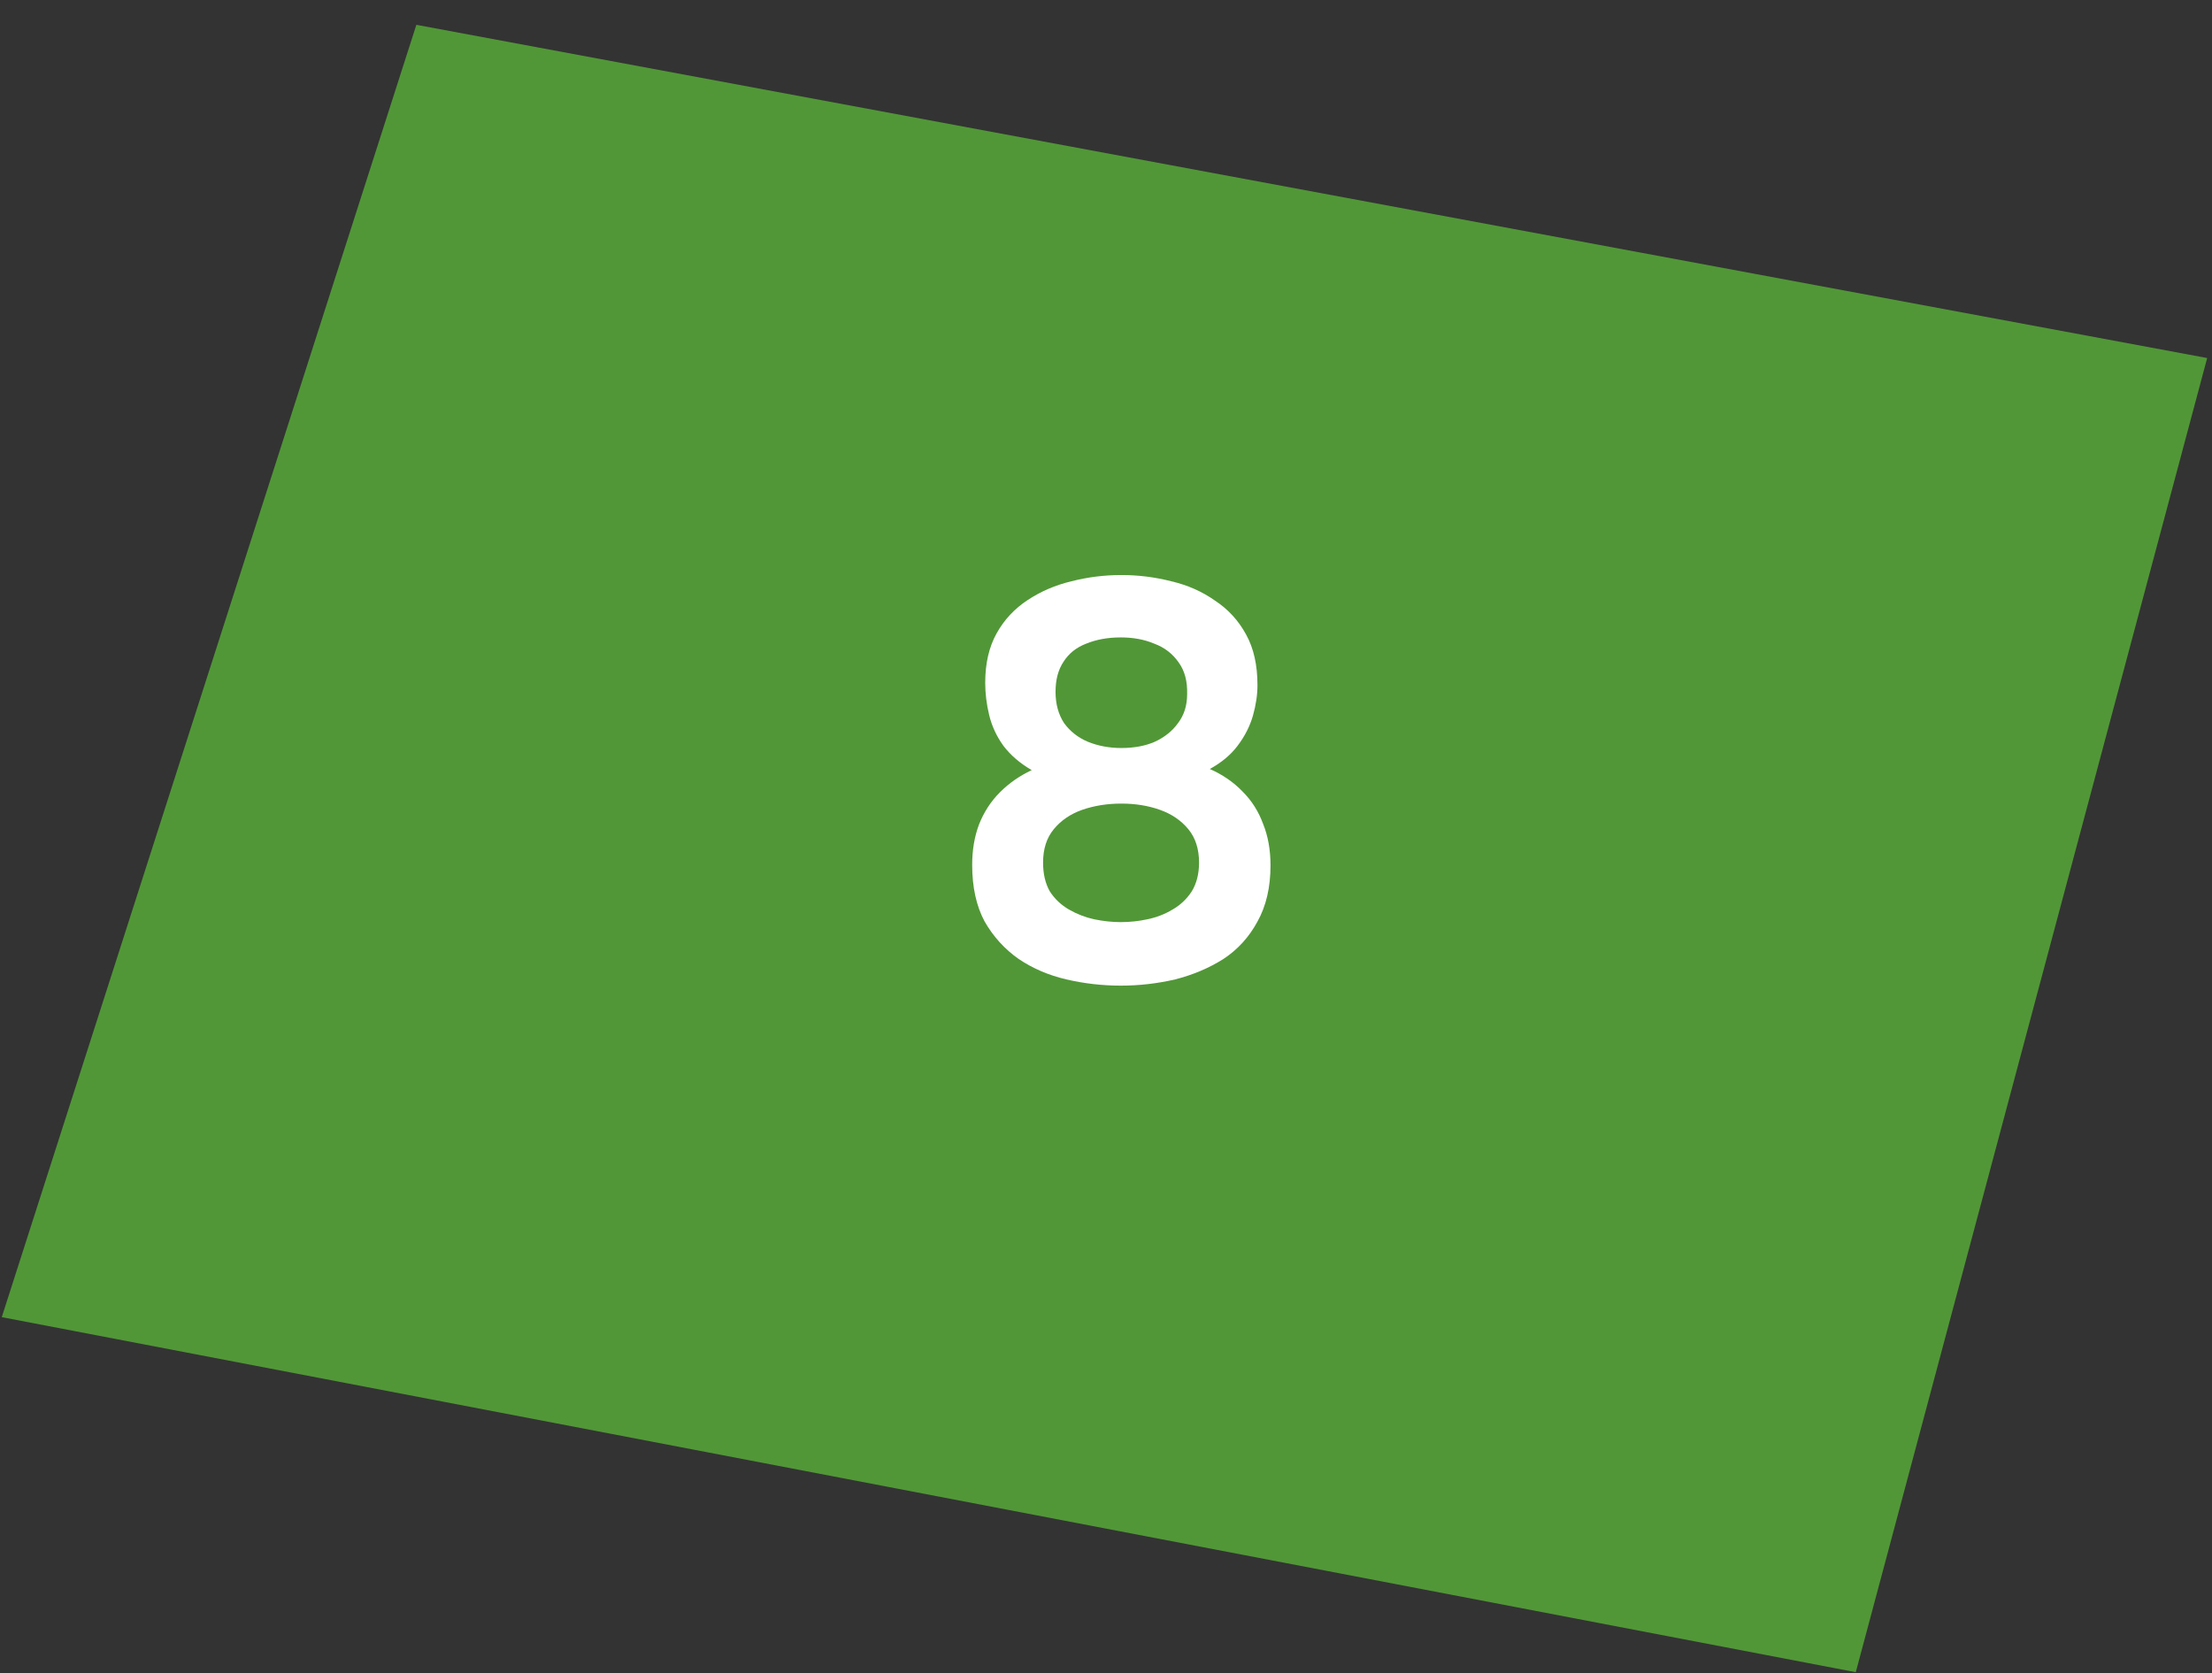 <?xml version="1.0" encoding="UTF-8"?> <svg xmlns="http://www.w3.org/2000/svg" width="78" height="59" viewBox="0 0 78 59" fill="none"><rect x="0" y="0" width="78" height="59" fill="#333333" stroke="none"/><path d="M14.682 0.875L0.062 46.45L65.439 58.971L77.83 12.626L14.682 0.875Z" fill="#5EC23A" fill-opacity="0.7"></path><path d="M39.521 34.759C38.867 34.759 38.227 34.685 37.601 34.539C36.974 34.392 36.414 34.152 35.921 33.819C35.427 33.472 35.027 33.032 34.721 32.499C34.427 31.952 34.281 31.285 34.281 30.499C34.281 29.979 34.361 29.505 34.521 29.079C34.694 28.639 34.941 28.259 35.261 27.939C35.581 27.619 35.954 27.359 36.381 27.159C35.967 26.919 35.634 26.632 35.381 26.299C35.141 25.965 34.974 25.605 34.881 25.219C34.787 24.832 34.741 24.452 34.741 24.079C34.741 23.399 34.874 22.819 35.141 22.339C35.407 21.859 35.774 21.465 36.241 21.159C36.707 20.852 37.221 20.632 37.781 20.499C38.354 20.352 38.941 20.279 39.541 20.279C40.141 20.279 40.727 20.352 41.301 20.499C41.874 20.632 42.387 20.859 42.841 21.179C43.307 21.485 43.674 21.885 43.941 22.379C44.207 22.859 44.341 23.452 44.341 24.159C44.341 24.505 44.287 24.865 44.181 25.239C44.074 25.612 43.894 25.965 43.641 26.299C43.401 26.619 43.074 26.892 42.661 27.119C43.114 27.319 43.501 27.585 43.821 27.919C44.141 28.239 44.381 28.619 44.541 29.059C44.714 29.485 44.801 29.972 44.801 30.519C44.801 31.292 44.647 31.952 44.341 32.499C44.047 33.045 43.647 33.485 43.141 33.819C42.634 34.139 42.067 34.379 41.441 34.539C40.814 34.685 40.174 34.759 39.521 34.759ZM39.521 32.519C39.841 32.519 40.154 32.485 40.461 32.419C40.781 32.352 41.074 32.239 41.341 32.079C41.621 31.919 41.847 31.705 42.021 31.439C42.194 31.159 42.281 30.819 42.281 30.419C42.281 29.939 42.154 29.545 41.901 29.239C41.647 28.932 41.314 28.705 40.901 28.559C40.487 28.412 40.034 28.339 39.541 28.339C39.047 28.339 38.587 28.412 38.161 28.559C37.747 28.705 37.414 28.932 37.161 29.239C36.907 29.545 36.781 29.939 36.781 30.419C36.781 30.819 36.861 31.159 37.021 31.439C37.194 31.705 37.421 31.919 37.701 32.079C37.981 32.239 38.274 32.352 38.581 32.419C38.901 32.485 39.214 32.519 39.521 32.519ZM39.541 26.379C39.994 26.379 40.387 26.305 40.721 26.159C41.067 25.999 41.341 25.779 41.541 25.499C41.754 25.219 41.861 24.879 41.861 24.479C41.874 24.025 41.774 23.652 41.561 23.359C41.347 23.052 41.061 22.832 40.701 22.699C40.354 22.552 39.961 22.479 39.521 22.479C39.067 22.479 38.661 22.552 38.301 22.699C37.954 22.832 37.687 23.045 37.501 23.339C37.314 23.619 37.221 23.972 37.221 24.399C37.221 24.825 37.321 25.192 37.521 25.499C37.734 25.792 38.014 26.012 38.361 26.159C38.721 26.305 39.114 26.379 39.541 26.379Z" fill="white"></path></svg> 